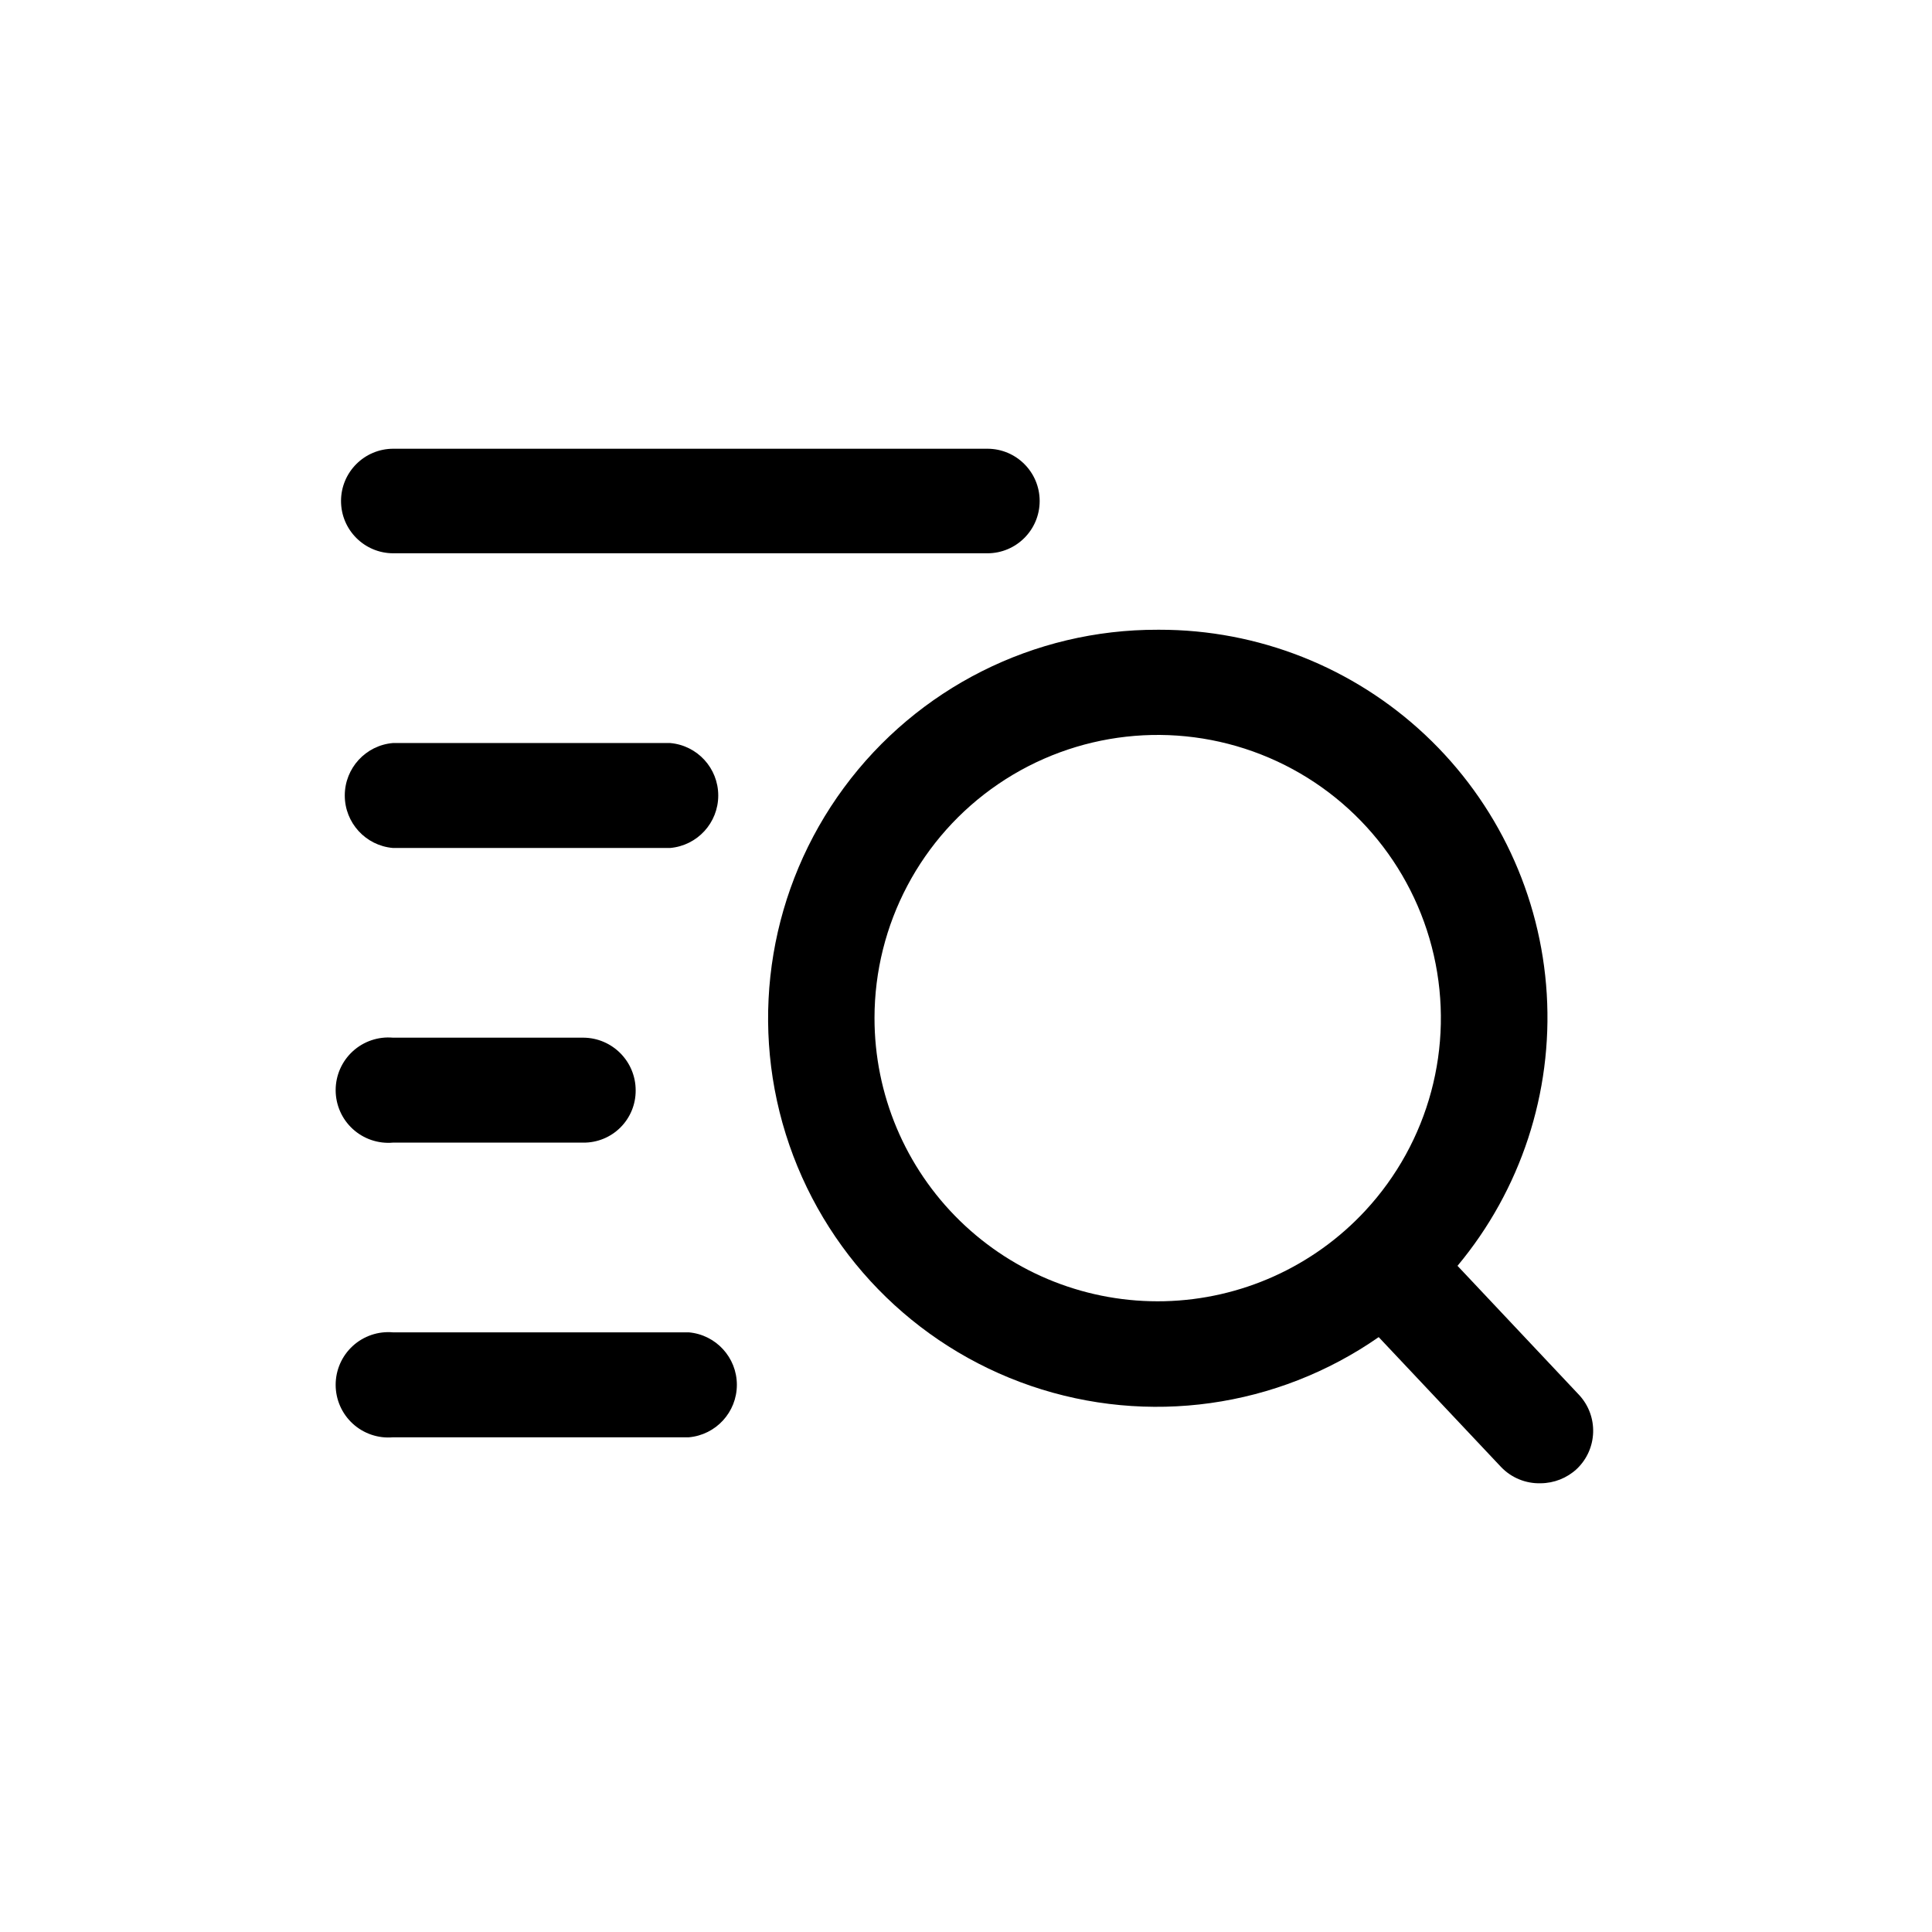 <?xml version="1.0" encoding="UTF-8"?>
<!-- Uploaded to: ICON Repo, www.svgrepo.com, Generator: ICON Repo Mixer Tools -->
<svg fill="#000000" width="800px" height="800px" version="1.1" viewBox="144 144 512 512" xmlns="http://www.w3.org/2000/svg">
 <g>
  <path d="m450.8 310.89c-32.805-0.09-63.688 15.457-83.152 41.859-19.469 26.402-25.191 60.504-15.41 91.812 9.785 31.312 33.898 56.086 64.934 66.711s65.277 5.824 92.195-12.922l32.434 34.426c2.731 2.856 6.547 4.418 10.496 4.305 3.543-0.023 6.953-1.371 9.551-3.781 5.555-5.262 5.836-14.016 0.629-19.625l-32.223-34.219c16.777-20.117 25.238-45.883 23.652-72.031s-13.102-50.703-32.188-68.645c-19.086-17.945-44.305-27.922-70.5-27.891zm55 153.98h-0.004c-13.766 14.828-32.934 23.469-53.16 23.965-20.227 0.496-39.793-7.195-54.27-21.332-14.477-14.133-22.629-33.516-22.613-53.746 0.016-24.812 12.301-48.016 32.809-61.98 20.512-13.961 46.598-16.887 69.691-7.809 23.09 9.074 40.203 28.98 45.719 53.172 5.512 24.195-1.293 49.547-18.176 67.73z"/>
  <path d="m248.12 524.9h78.406c7.211-0.629 12.75-6.668 12.75-13.91 0-7.238-5.539-13.277-12.75-13.906h-78.406c-3.898-0.34-7.758 0.973-10.645 3.617-2.883 2.644-4.523 6.379-4.523 10.289 0 3.914 1.641 7.648 4.523 10.293 2.887 2.644 6.746 3.957 10.645 3.617z"/>
  <path d="m248.12 446.81h50.484c3.684 0.027 7.227-1.426 9.828-4.027 2.606-2.606 4.055-6.144 4.027-9.828 0-7.668-6.184-13.902-13.855-13.961h-50.484c-3.898-0.34-7.758 0.973-10.645 3.617-2.883 2.644-4.523 6.379-4.523 10.289 0 3.914 1.641 7.648 4.523 10.289 2.887 2.644 6.746 3.957 10.645 3.621z"/>
  <path d="m405.67 262.92h-157.44c-7.652 0-13.855 6.203-13.855 13.852 0 7.652 6.203 13.855 13.855 13.855h157.44c7.648 0 13.852-6.203 13.852-13.855 0-7.648-6.203-13.852-13.852-13.852z"/>
  <path d="m248.12 340.91c-7.215 0.625-12.75 6.664-12.75 13.906s5.535 13.281 12.75 13.906h73.473c7.215-0.625 12.75-6.664 12.75-13.906s-5.535-13.281-12.75-13.906z"/>
 </g>
</svg>